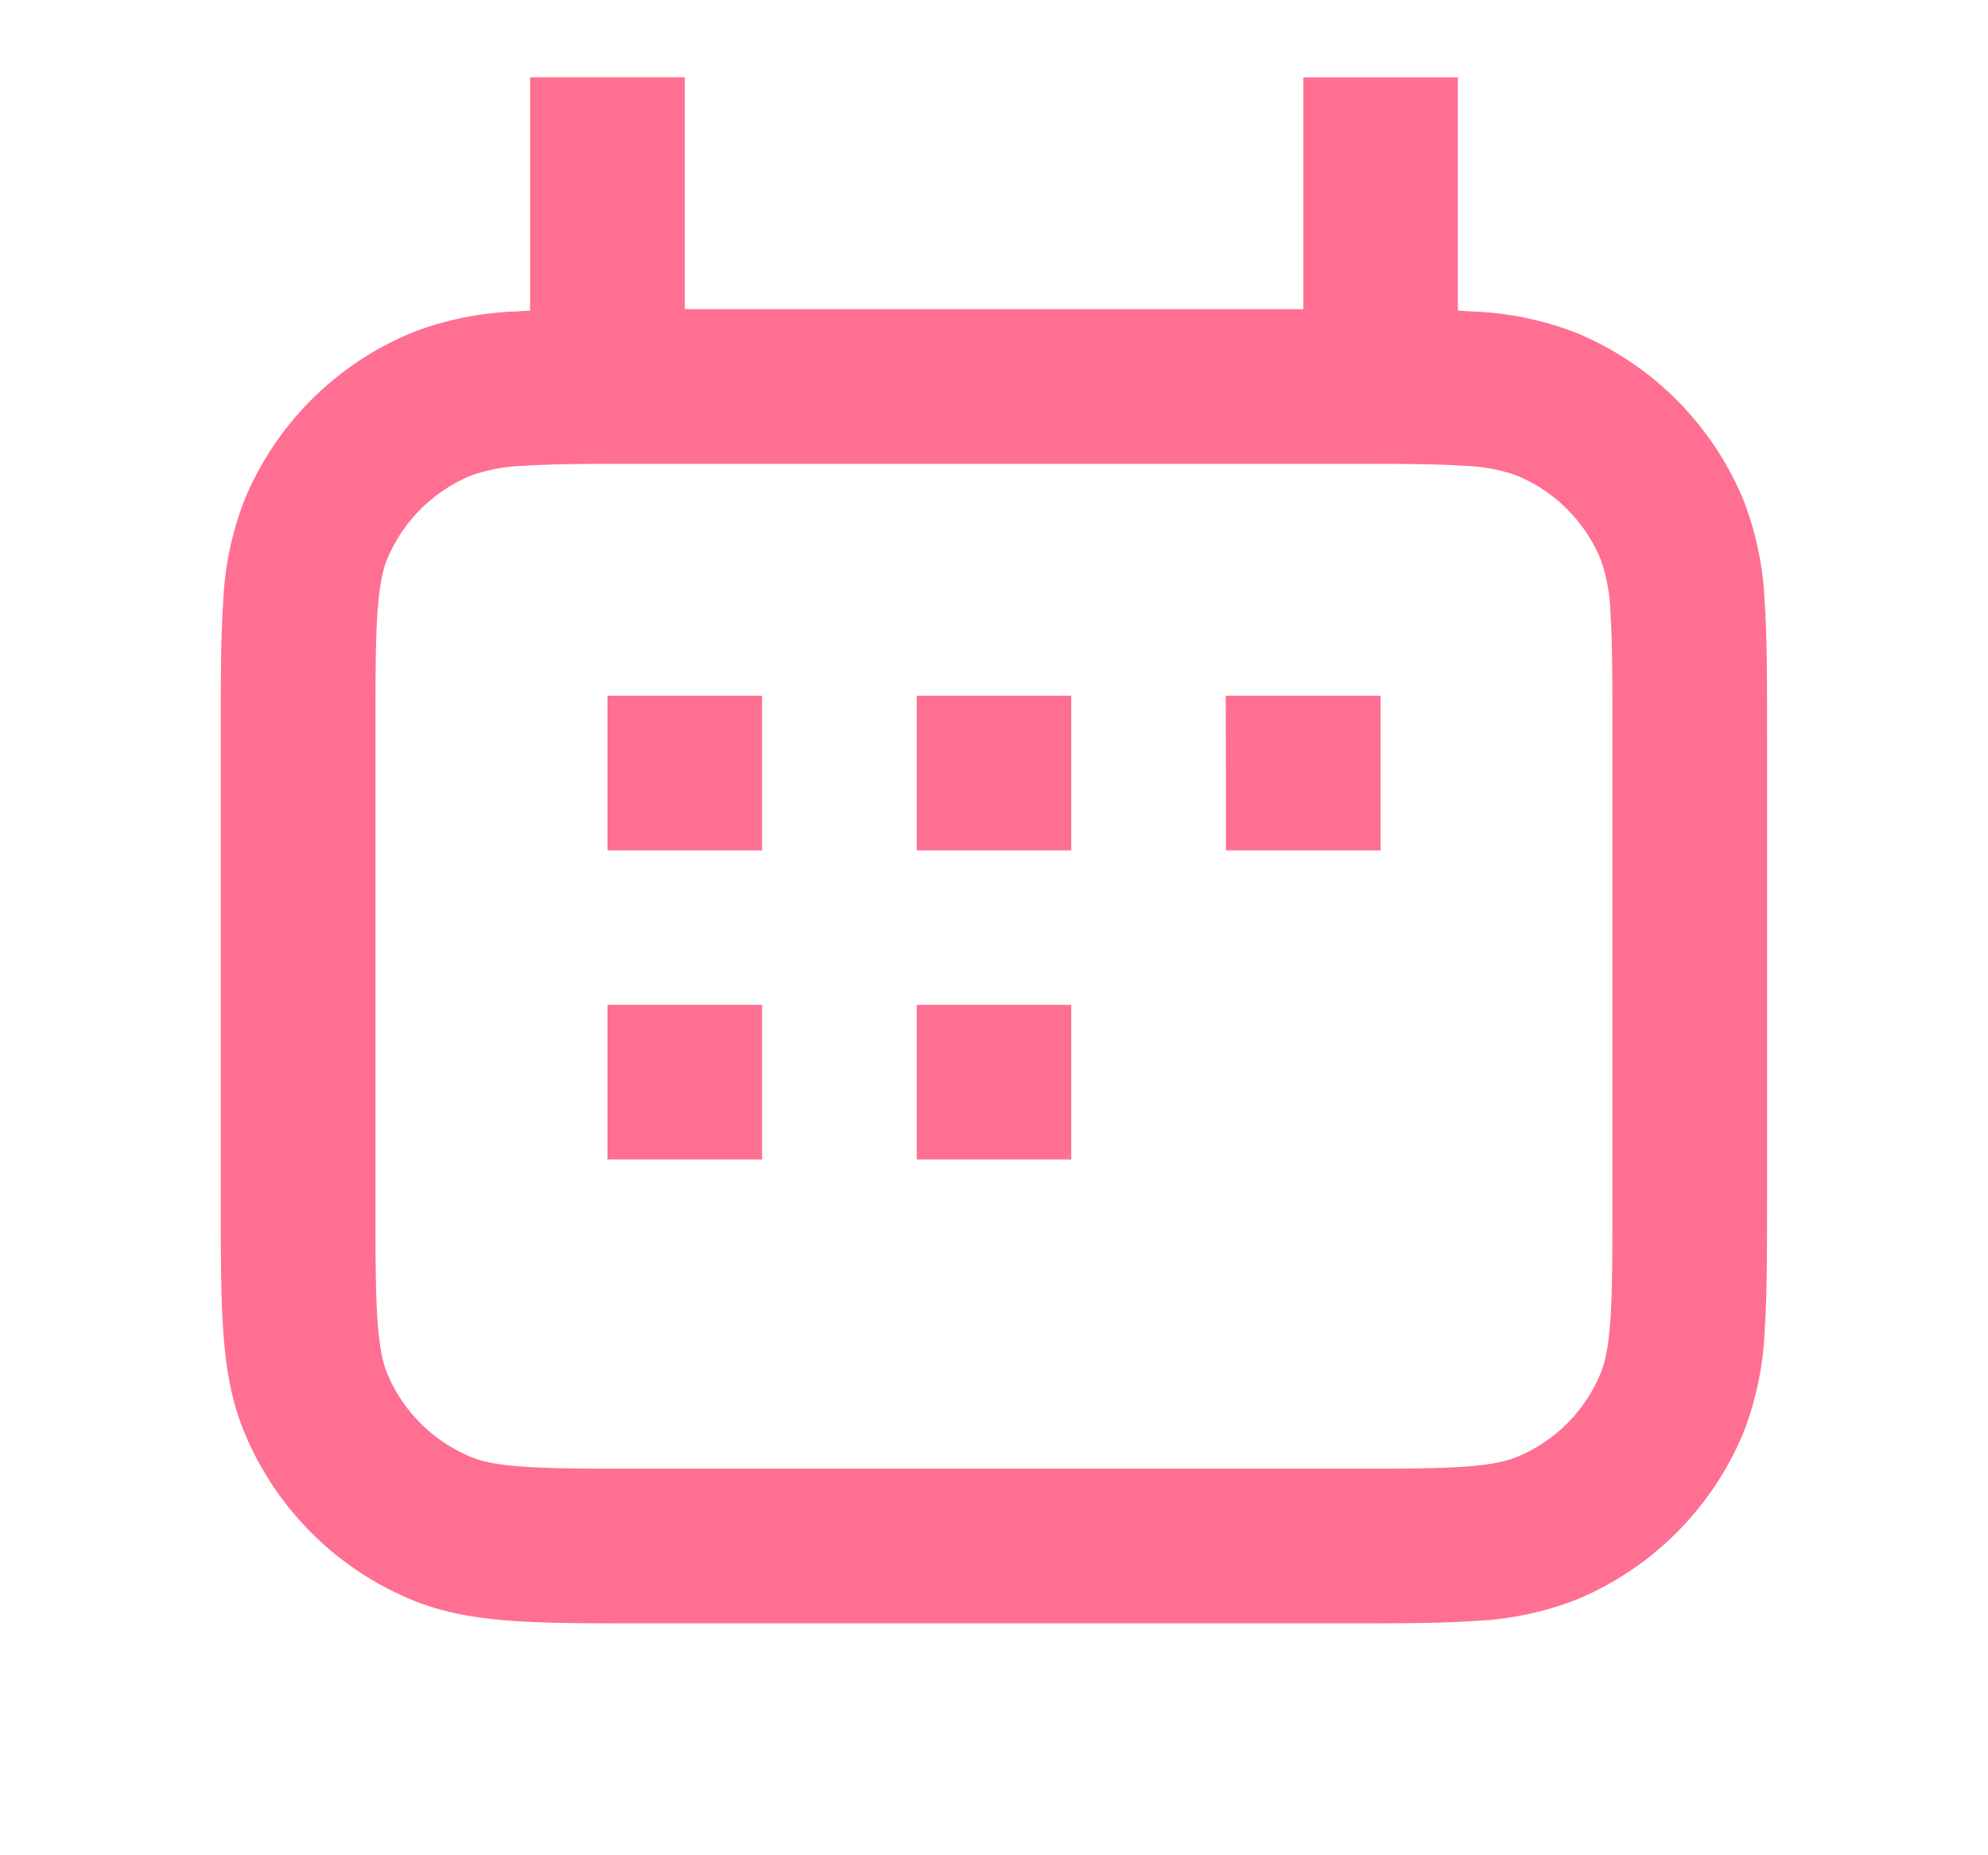 <svg xmlns="http://www.w3.org/2000/svg" width="15" height="14" fill="none" viewBox="0 0 15 14"><path fill="#FF3363" fill-opacity=".7" fill-rule="evenodd" d="M9.834 2.333H5.167V.583H4v1.761l-.123.007a2.4 2.4 0 0 0-.77.16 2.33 2.33 0 0 0-1.263 1.263 2.4 2.4 0 0 0-.16.77c-.018.264-.018.587-.018.978v3.54c0 .39 0 .713.018.977.019.274.059.527.16.77a2.33 2.33 0 0 0 1.262 1.263c.244.101.497.141.771.16.264.018.587.018.977.018h5.29c.391 0 .713 0 .977-.018a2.4 2.4 0 0 0 .771-.16 2.33 2.33 0 0 0 1.263-1.262 2.4 2.4 0 0 0 .16-.771c.018-.264.018-.587.018-.977v-3.54c0-.391 0-.714-.018-.978a2.4 2.4 0 0 0-.16-.77 2.33 2.33 0 0 0-1.263-1.263 2.4 2.4 0 0 0-.77-.16L11 2.344V.584H9.834zM3.956 3.515a1.3 1.3 0 0 0-.403.074 1.17 1.17 0 0 0-.632.631c-.032.078-.058.19-.073.404-.015.22-.015.502-.015.918v3.5c0 .415 0 .698.015.917.015.215.041.326.073.404.119.286.346.513.632.631.078.033.19.06.403.074.22.015.503.015.918.015h5.25c.416 0 .698 0 .918-.015.214-.015.326-.041.404-.074.286-.118.513-.345.631-.631.032-.078.059-.19.074-.404.015-.22.015-.502.015-.917v-3.5c0-.416 0-.699-.015-.918a1.3 1.3 0 0 0-.074-.404 1.17 1.17 0 0 0-.631-.631 1.3 1.3 0 0 0-.404-.074c-.22-.015-.502-.015-.918-.015h-5.25c-.415 0-.698 0-.918.015m.628 1.735v1.167H5.75V5.25zm0 3.5V7.583H5.75V8.75zm2.333-2.333h1.166V5.25H6.917zM8.083 8.75H6.917V7.583h1.166zM9.25 6.417h1.167V5.25H9.249z" clip-rule="evenodd"/></svg>